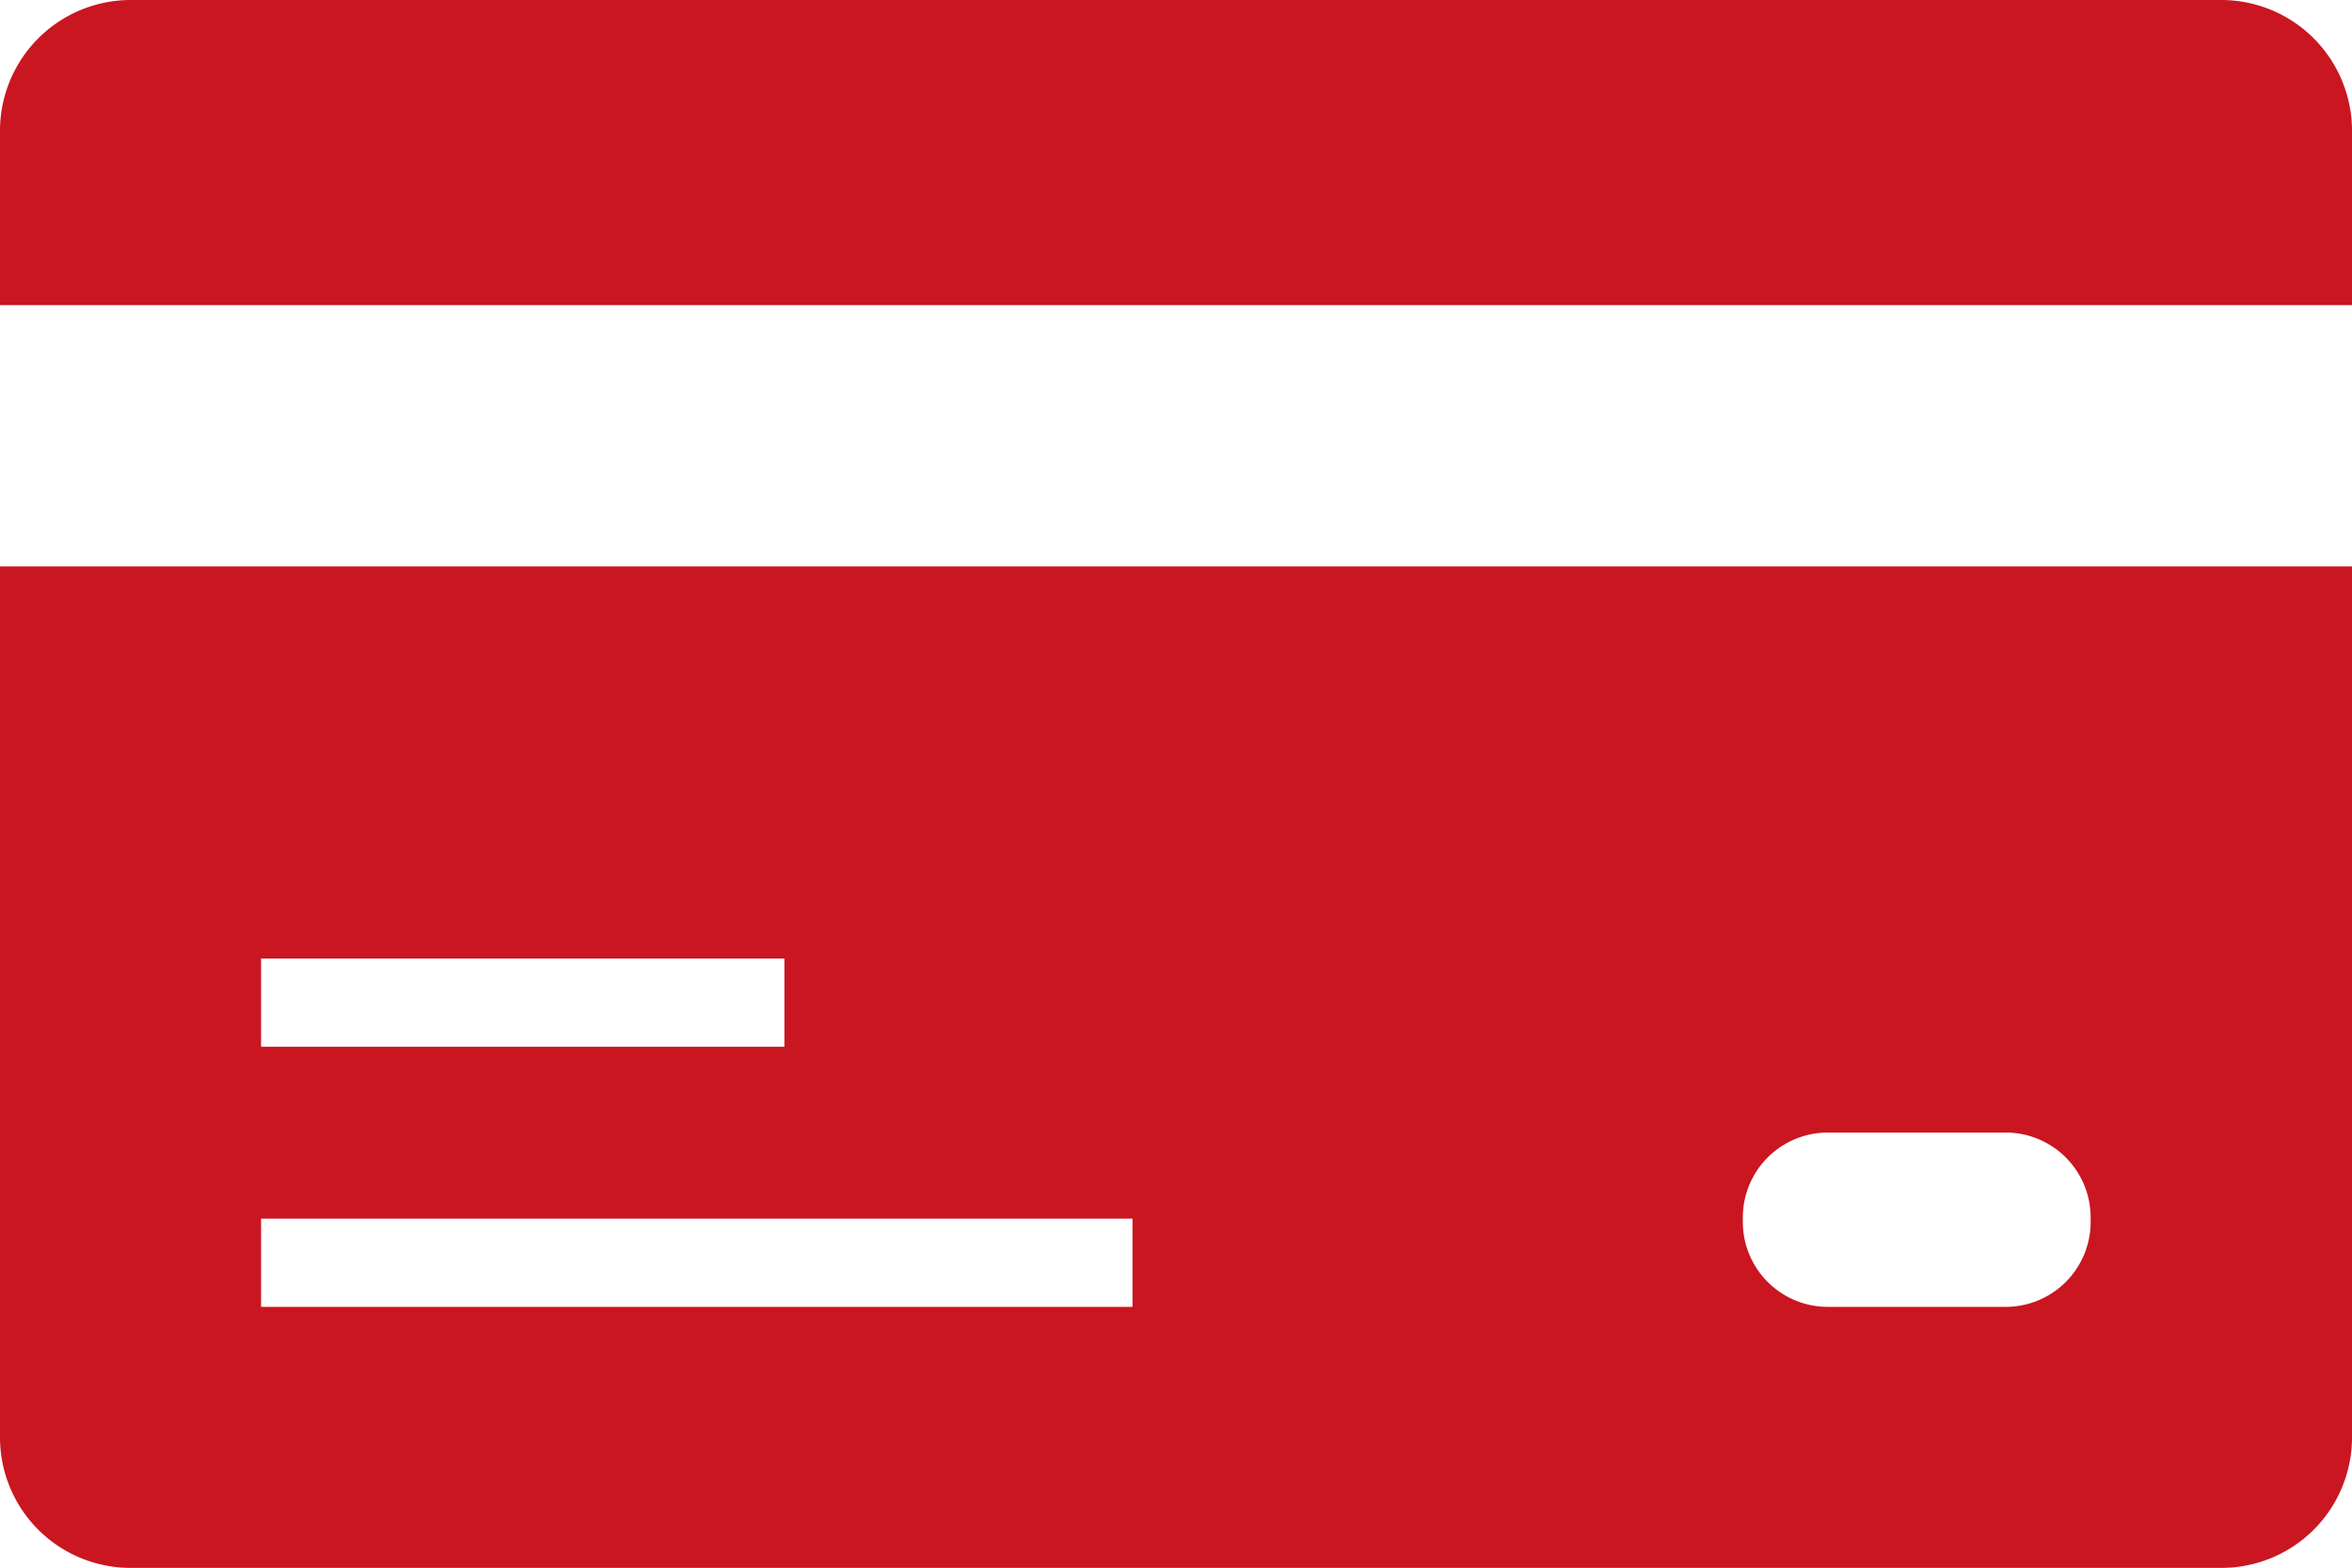 <svg xmlns="http://www.w3.org/2000/svg" viewBox="0 0 80 53.34"><defs><style>.cls-1{fill:#c91621;}</style></defs><title>icon_card</title><g id="レイヤー_2" data-name="レイヤー 2"><g id="レイヤー_1-2" data-name="レイヤー 1"><path class="cls-1" d="M3,19.27H0V48.9a4.44,4.44,0,0,0,4.44,4.44H75.57A4.44,4.44,0,0,0,80,48.9V19.27H3ZM8.88,32.61h17.8v3H8.88ZM38.52,44.46H8.88v-3H38.52Zm32.59-2.87a2.89,2.89,0,0,1-2.92,2.87h-6a2.89,2.89,0,0,1-2.91-2.87V41.4a2.89,2.89,0,0,1,2.91-2.87h6a2.89,2.89,0,0,1,2.92,2.87Z"/><path class="cls-1" d="M75.57,0H4.44A4.45,4.45,0,0,0,0,4.46v5.92H80V4.46A4.45,4.45,0,0,0,75.57,0Z"/></g></g></svg>